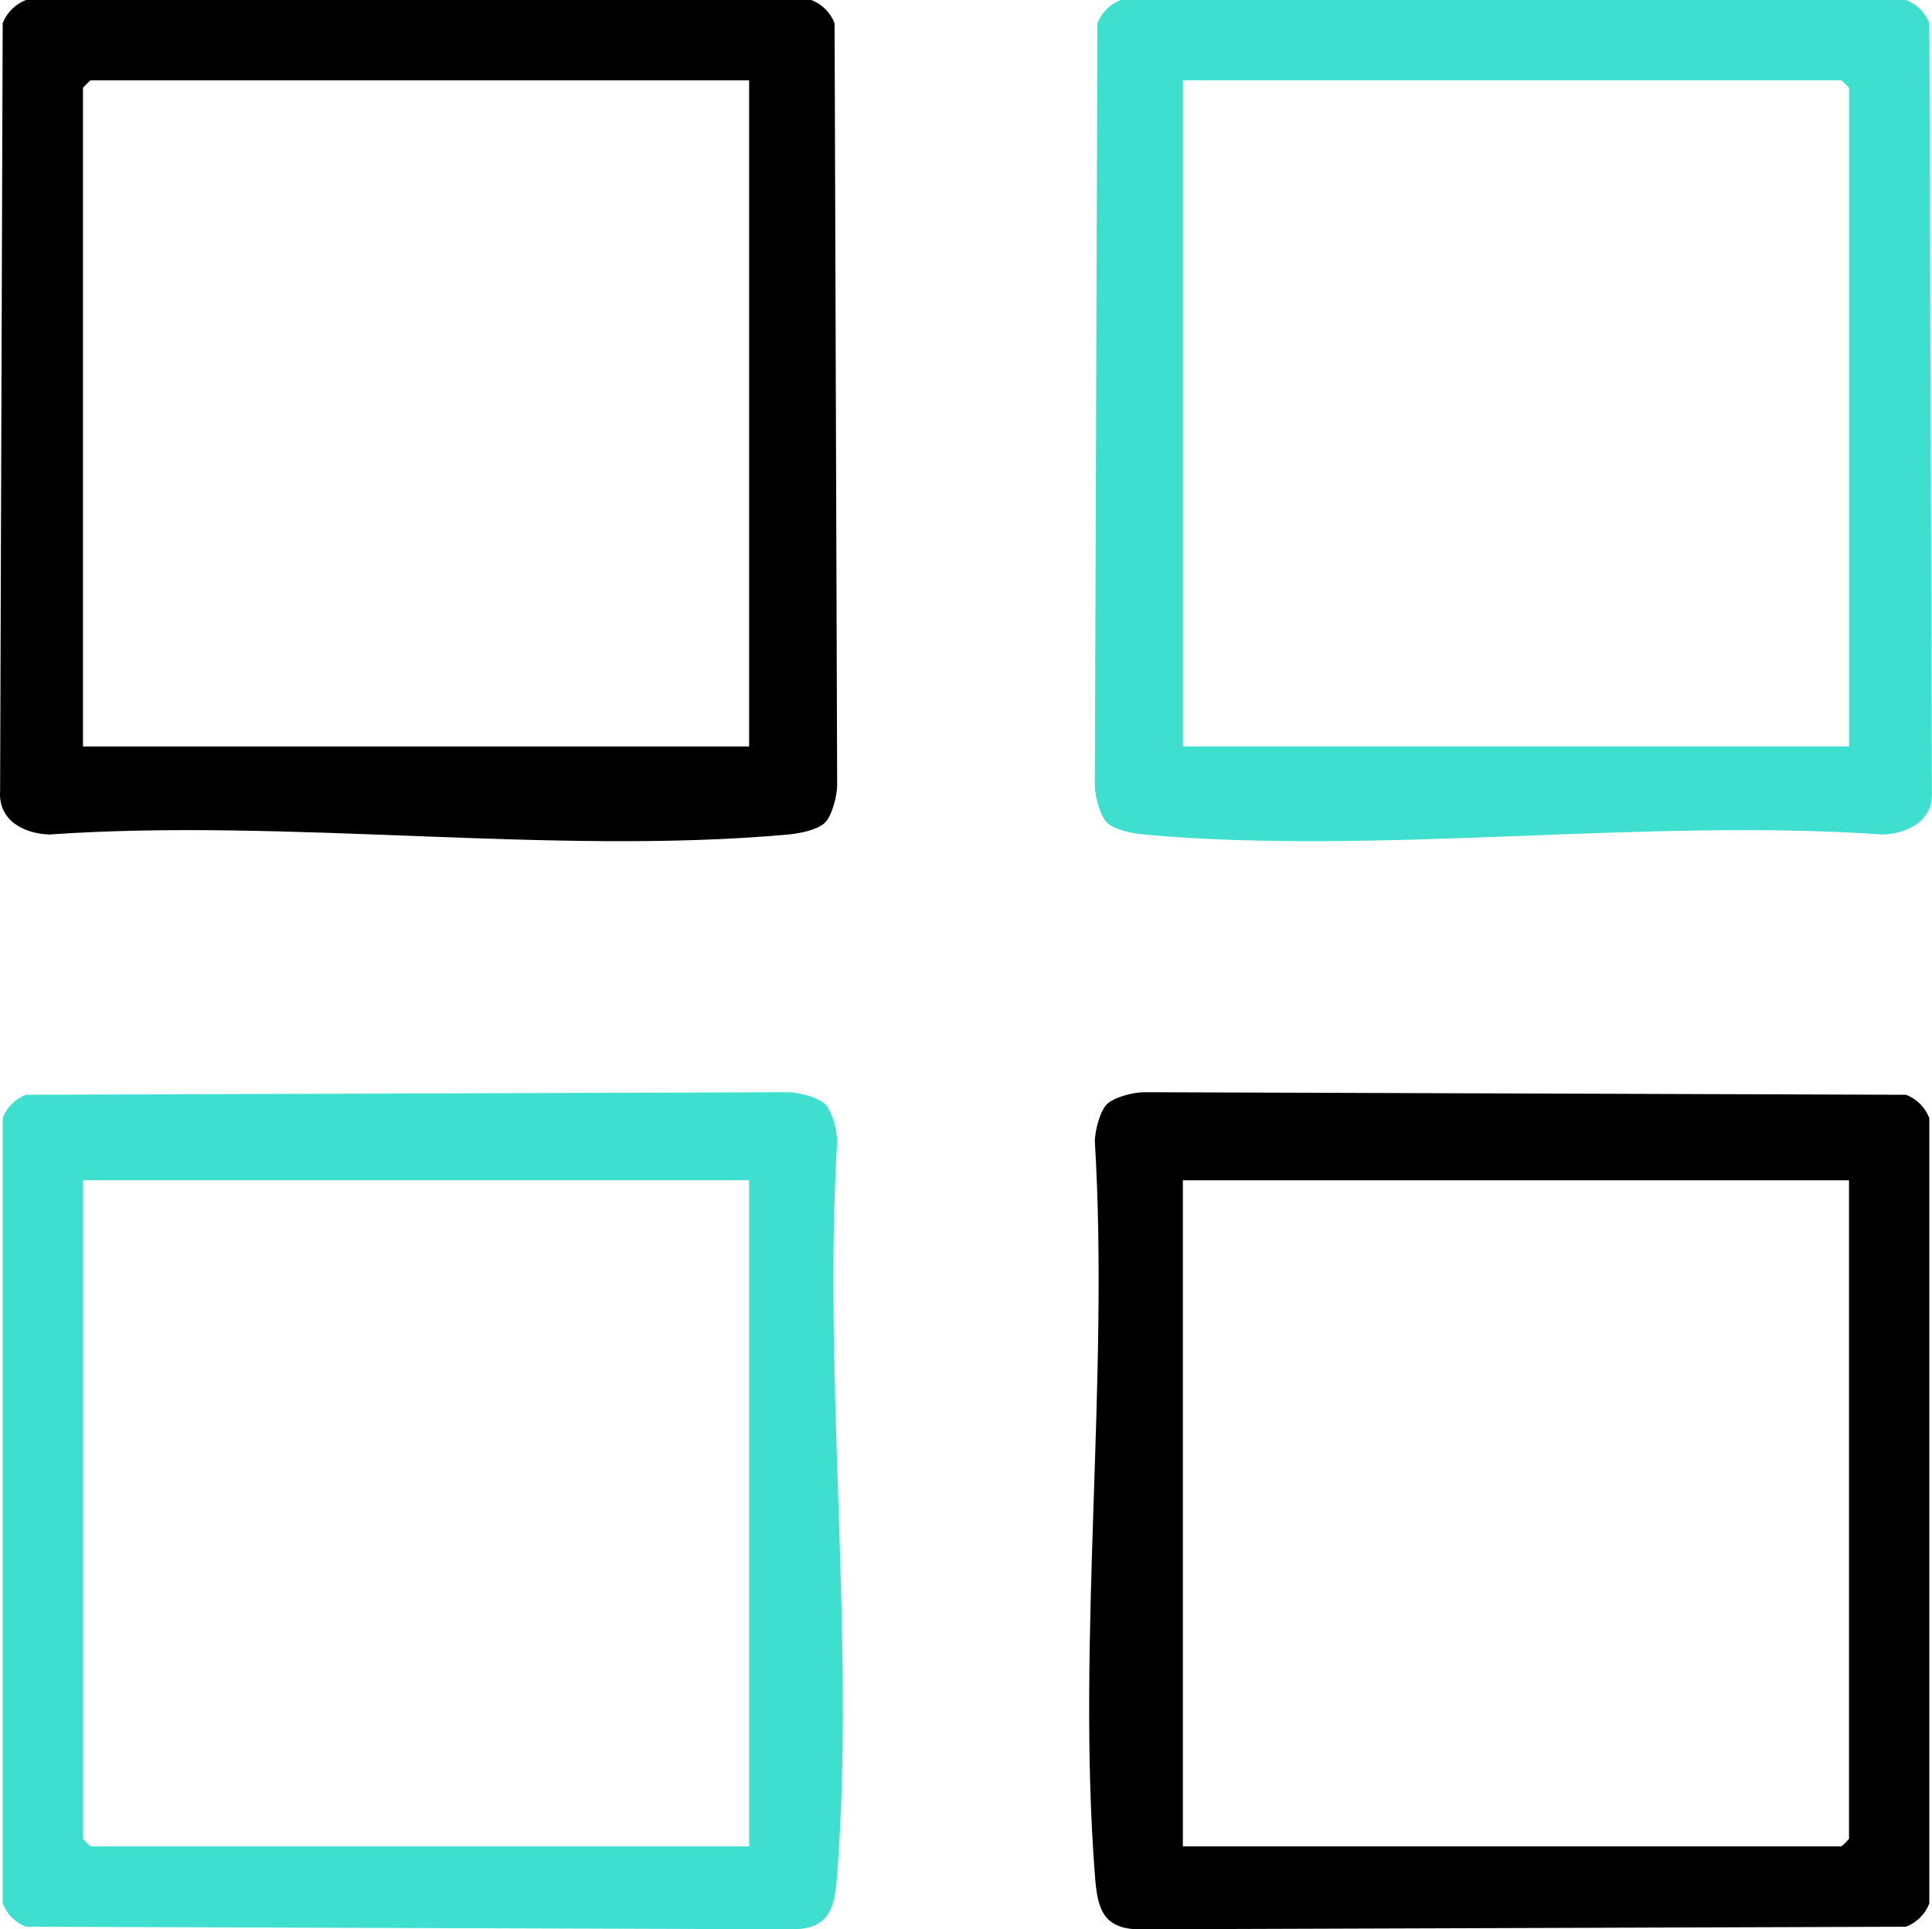 <?xml version="1.0" encoding="UTF-8"?>
<svg id="Layer_2" data-name="Layer 2" xmlns="http://www.w3.org/2000/svg" viewBox="0 0 374.14 373.6">
  <defs>
    <style>
      .cls-1 {
        fill: #3fdfcf;
      }
    </style>
  </defs>
  <g id="Layer_1-2" data-name="Layer 1">
    <g>
      <path d="M214.35,213.83c1.36-1.36,5.15-2.32,7.17-2.33l147.6.5c2.08.81,3.68,2.42,4.5,4.5v152.1c-.81,2.08-2.42,3.68-4.5,4.5l-148.6.5c-7.25-.08-8.03-4.52-8.49-10.51-3.54-45.71,2.78-95.9-.01-142.09.02-2.01.98-5.81,2.33-7.17ZM358.07,228.55h-129v129h127.5c.11,0,1.5-1.39,1.5-1.5v-127.5Z"/>
      <path class="cls-1" d="M214.35,159.27c-1.36-1.36-2.32-5.15-2.33-7.17l.5-147.6c.82-2.08,2.42-3.69,4.5-4.5h152.1c2.08.82,3.69,2.42,4.5,4.5l.49,148.6c.42,5.72-4.48,8.31-9.5,8.5-46.08-3.23-97.68,4.12-143.1,0-2.11-.19-5.69-.86-7.17-2.33ZM358.07,144.55V17.05c0-.11-1.39-1.5-1.5-1.5h-127.5v129h129Z"/>
      <g>
        <path class="cls-1" d="M159.79,213.83c1.36,1.36,2.32,5.15,2.33,7.17-2.79,46.19,3.53,96.38-.01,142.09-.46,5.99-1.25,10.42-8.49,10.51l-148.6-.5c-2.08-.81-3.68-2.42-4.5-4.5v-152.1c.81-2.08,2.42-3.68,4.5-4.5l147.6-.5c2.01.02,5.81.98,7.17,2.33ZM145.07,228.55H16.07v127.5c0,.11,1.39,1.5,1.5,1.5h127.5v-129Z"/>
        <path d="M159.79,159.27c-1.48,1.48-5.05,2.14-7.17,2.33-45.43,4.12-97.02-3.24-143.1,0-5.02-.2-9.92-2.79-9.5-8.5L.52,4.5C1.33,2.42,2.94.82,5.02,0h152.1c2.08.81,3.68,2.42,4.5,4.5l.5,147.6c-.02,2.01-.98,5.81-2.33,7.17ZM145.07,15.55H17.57c-.11,0-1.5,1.39-1.5,1.5v127.5h129V15.55Z"/>
      </g>
    </g>
  </g>
</svg>